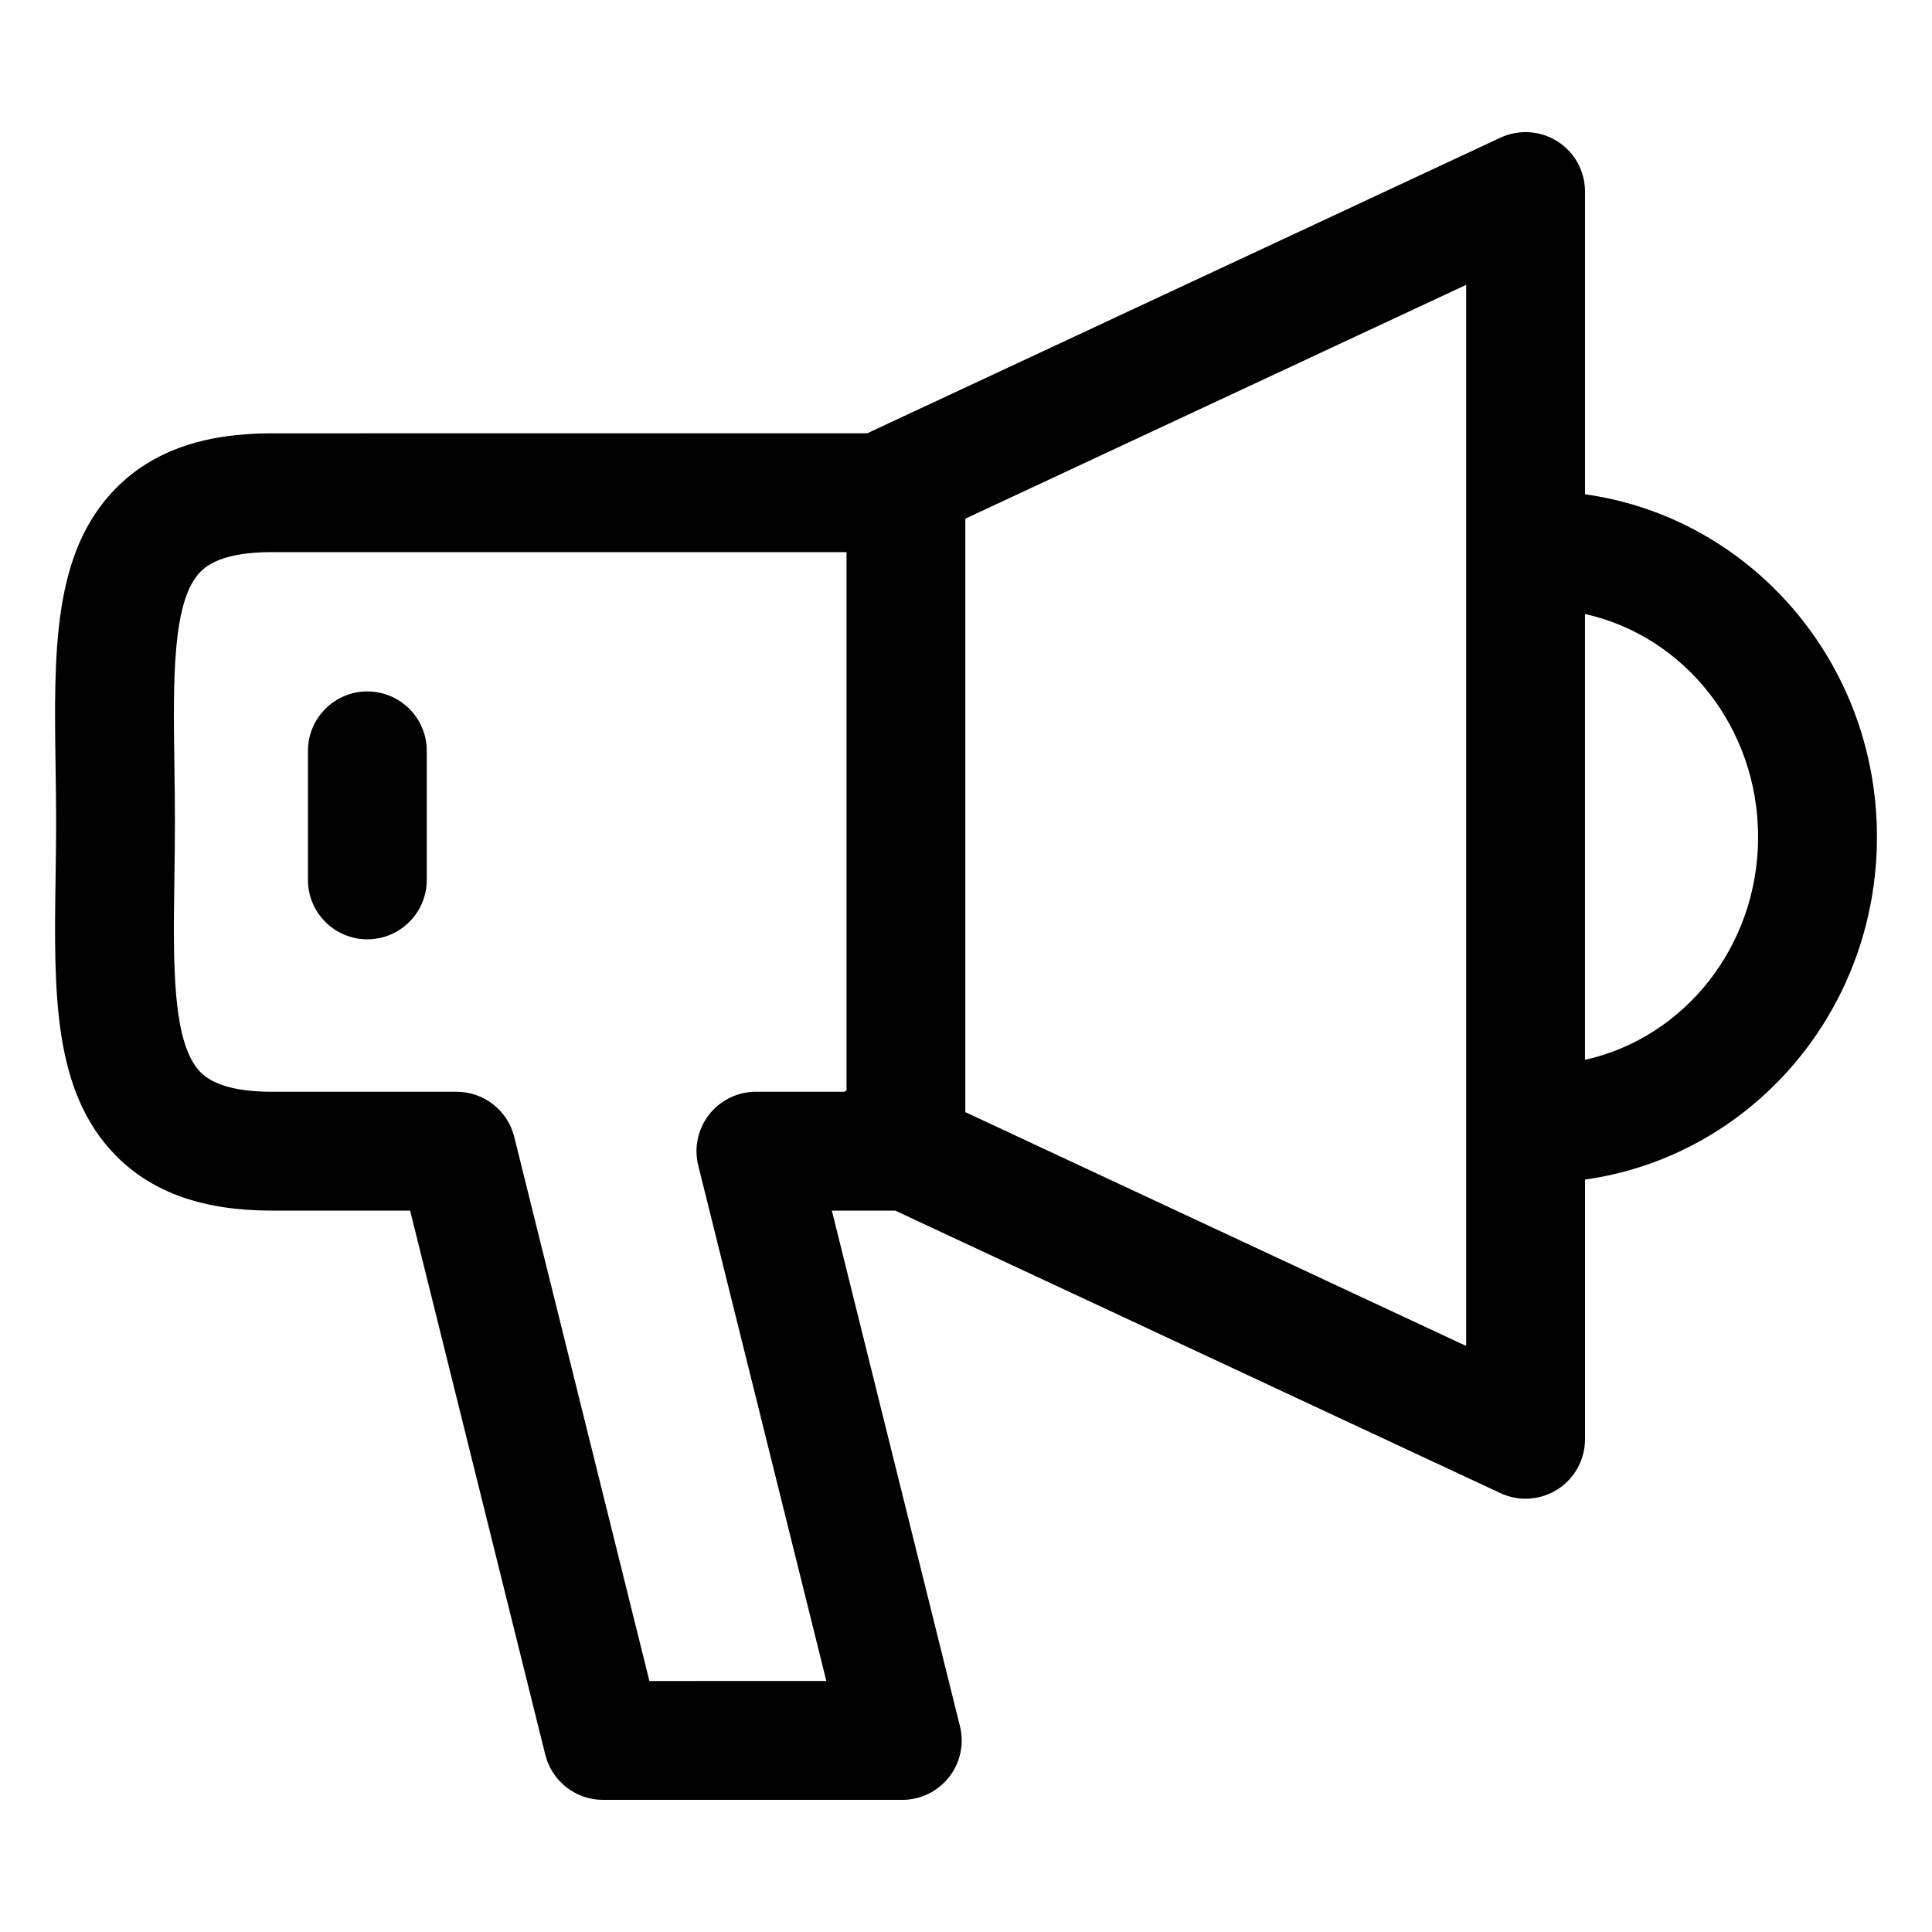 <?xml version="1.0" encoding="UTF-8"?>
<!-- Uploaded to: ICON Repo, www.iconrepo.com, Generator: ICON Repo Mixer Tools -->
<svg fill="#000000" width="800px" height="800px" version="1.1" viewBox="144 144 512 512" xmlns="http://www.w3.org/2000/svg">
 <g>
  <path d="m564.04 274.98v-80.223c0-5.383-2.746-10.395-7.289-13.285-4.559-2.879-10.227-3.258-15.117-0.984l-167.8 78.34-157.83 0.004c-18.121 0-31.621 4.766-41.289 14.566-16.797 17.043-16.418 43.223-15.988 73.531 0.07 4.84 0.145 9.82 0.145 14.895s-0.07 10.055-0.145 14.895c-0.43 30.309-0.809 56.488 15.988 73.535 9.664 9.801 23.164 14.566 41.289 14.566h36.684l35.824 144.21c1.742 7.019 8.047 11.953 15.281 11.953h79.324c4.848 0 9.418-2.234 12.402-6.047s4.047-8.793 2.879-13.488l-33.949-136.62h16.805l160.38 74.867c2.121 0.984 4.398 1.477 6.664 1.477 2.953 0 5.894-0.832 8.457-2.461 4.539-2.891 7.289-7.902 7.289-13.285v-68.832c43.867-6.156 77.367-44.426 77.367-90.801 0-46.367-33.508-84.648-77.367-90.809zm-247.94 314.51-35.824-144.21c-1.742-7.019-8.047-11.953-15.281-11.953h-48.996c-9.121 0-15.469-1.742-18.859-5.188-7.555-7.656-7.246-28.699-6.93-50.965 0.07-4.992 0.145-10.129 0.145-15.355 0-5.227-0.07-10.363-0.145-15.355-0.316-22.258-0.625-43.301 6.93-50.961 3.391-3.441 9.738-5.184 18.859-5.184h152.34v142.67c-0.18 0.125-0.387 0.199-0.562 0.336h-23.453c-4.848 0-9.418 2.234-12.402 6.047s-4.047 8.793-2.879 13.488l33.949 136.62zm216.45-88.797-132.73-61.965v-157.27l132.73-61.973zm31.488-75.828v-118.15c26.316 5.84 45.879 30.086 45.879 59.078 0 28.996-19.566 53.238-45.879 59.074z"/>
  <path d="m241.35 327.24c-8.691 0-15.742 7.051-15.742 15.742v34.203c0 8.691 7.051 15.742 15.742 15.742s15.742-7.051 15.742-15.742l0.004-34.199c0-8.691-7.055-15.746-15.746-15.746z"/>
 </g>
</svg>